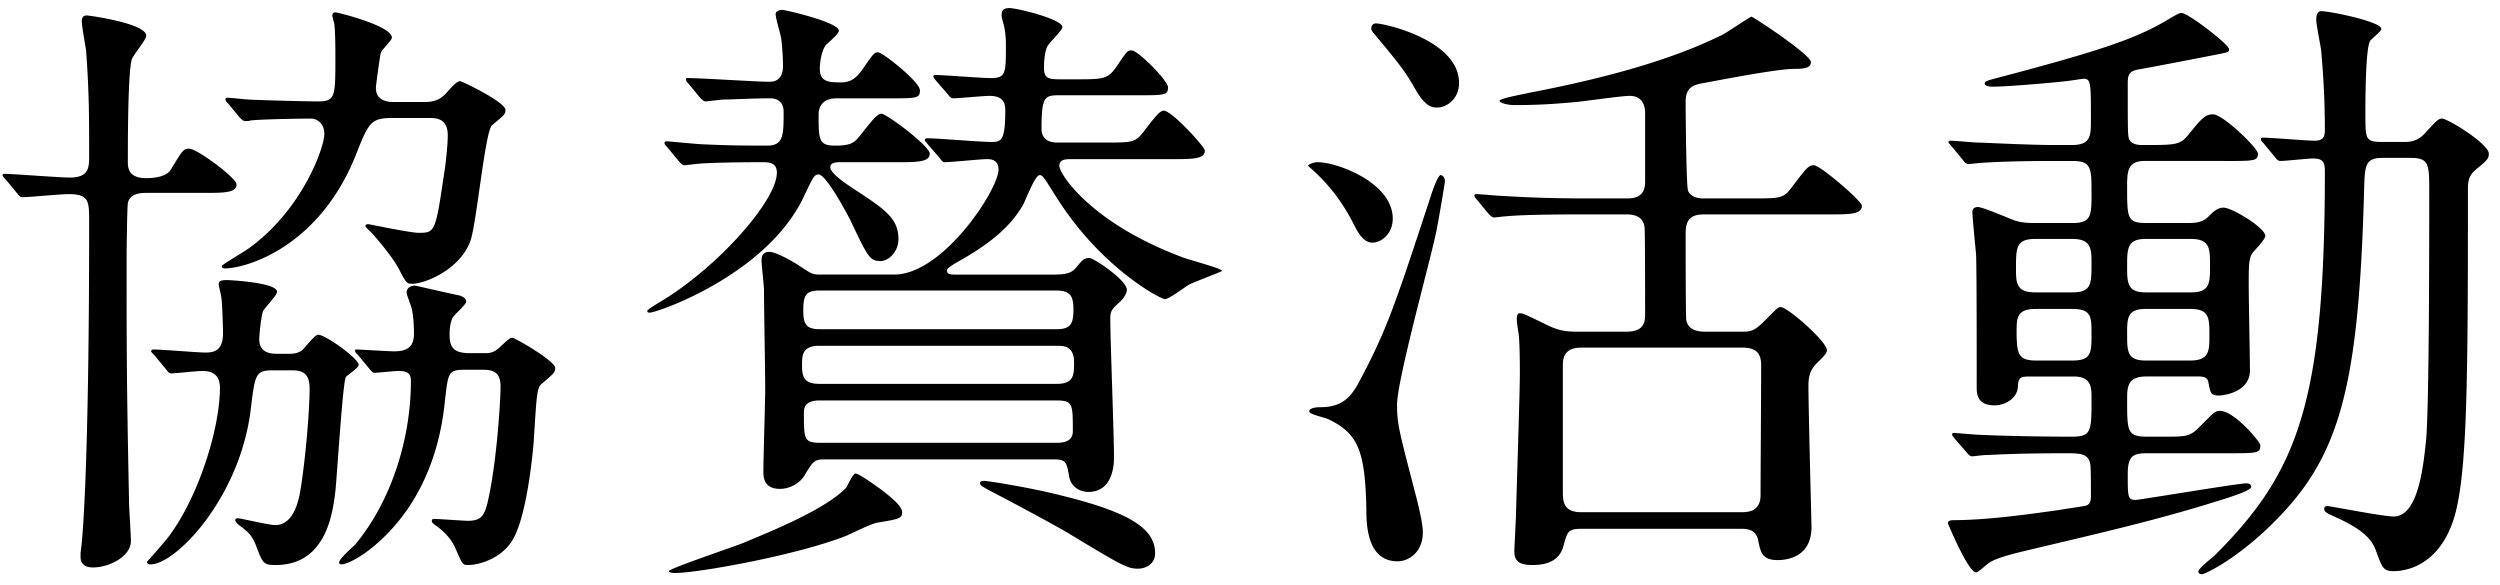 <svg xmlns="http://www.w3.org/2000/svg" width="171" height="40" fill="none"><path fill="#000" d="M13.91 13.194h-3.864c-.336 0-1.176 0-1.302.714-.042.168-.084 2.94-.084 3.906 0 5.922 0 8.4.168 16.548 0 .378.126 2.226.126 2.646 0 1.05-1.47 1.806-2.604 1.806-.588 0-.84-.294-.84-.714v-.294c.168-.966.588-6.552.588-22.596 0-1.47 0-1.932-1.428-1.932-.462 0-2.73.21-3.108.21-.168 0-.252-.084-.378-.252l-.798-.966c-.126-.126-.21-.21-.21-.294 0-.084.126-.084.168-.084.504 0 3.738.252 4.41.252 1.176 0 1.344-.504 1.344-1.344 0-2.73 0-4.536-.21-7.35-.042-.294-.294-1.68-.294-1.974 0-.126 0-.42.336-.42.168 0 4.074.546 4.074 1.386 0 .294-.966 1.386-1.008 1.68-.252 1.092-.252 5.628-.252 6.93 0 .378 0 1.134 1.26 1.134.504 0 1.386-.084 1.68-.588.798-1.302.84-1.428 1.26-1.428.546 0 3.234 2.016 3.234 2.436 0 .588-.84.588-2.268.588Zm11.34 12.012-.798-.966a.367.367 0 0 1-.168-.252c0-.084.042-.084.126-.084.168 0 2.142.126 2.562.126.966 0 1.344-.378 1.344-1.218 0-.084 0-1.092-.168-1.764-.042-.168-.336-.882-.336-1.05 0-.252.21-.462.588-.462.588.126 2.184.504 3.024.672.252.084.462.21.462.42s-.84.924-.924 1.092c-.126.294-.21.588-.21 1.176 0 .84.252 1.26 1.386 1.26h1.008c.294 0 .588 0 1.008-.378.672-.63.756-.672.882-.672.21 0 2.94 1.596 2.94 2.058 0 .294-.084.378-.882 1.05-.378.294-.378.672-.588 3.99-.126 1.512-.588 5.712-1.638 7.014-.798 1.05-2.142 1.428-2.856 1.428-.378 0-.378-.042-.84-1.092-.378-.924-1.176-1.47-1.344-1.596-.252-.168-.294-.252-.294-.336 0-.126.126-.126.168-.126.378 0 1.974.126 2.31.126 1.092 0 1.218-.504 1.554-2.31.462-2.562.672-6.006.672-6.888 0-1.134-.714-1.134-1.386-1.134h-.924c-1.218 0-1.26.084-1.47 1.89-.168 1.764-.756 6.888-5.124 10.374-.966.756-1.722 1.05-1.974 1.05-.126 0-.168-.084-.168-.126 0-.252.924-1.05 1.092-1.218 2.52-3.024 3.822-7.308 3.822-11.214 0-.504-.252-.672-.84-.672-.252 0-1.47.126-1.638.126-.126 0-.21-.084-.378-.294ZM29.408 8.07h-2.562c-1.512 0-1.638.336-2.52 2.562-2.52 6.3-7.518 7.728-8.946 7.728-.126 0-.21-.042-.21-.168 0-.084 1.512-.966 1.806-1.176 3.654-2.604 5.208-6.888 5.208-7.854 0-.798-.588-1.05-.882-1.05-.882 0-3.36.042-4.158.126-.084.042-.252.042-.378.042s-.21-.084-.378-.252l-.798-.966c-.126-.126-.168-.21-.168-.294 0-.042.042-.084.126-.084.252 0 1.302.126 1.512.126.714.042 3.948.126 4.662.126 1.218 0 1.218-.294 1.218-3.024 0-.588 0-1.806-.084-2.352a2.215 2.215 0 0 1-.126-.504c0-.126.084-.21.21-.21.168 0 3.864.924 3.864 1.722 0 .21-.714.84-.756 1.05-.042.084-.336 2.184-.336 2.394 0 .966.966.966 1.26.966h1.974c.42 0 1.05 0 1.596-.63.336-.378.714-.798.924-.798.126 0 3.108 1.428 3.108 1.974 0 .294-.084.336-.924 1.05-.462.378-1.05 6.678-1.47 7.896-.714 1.974-3.108 2.94-3.99 2.94-.378 0-.42-.084-.882-.966-.378-.756-1.428-2.016-1.89-2.52-.042-.042-.42-.378-.42-.462 0-.126.126-.126.21-.126.042 0 2.856.588 3.402.588 1.134 0 1.176 0 1.764-4.032.084-.462.252-1.848.252-2.646 0-1.092-.714-1.176-1.218-1.176Zm-9.534 17.262h-1.218c-1.176 0-1.218.252-1.512 2.73-.756 6.006-5.124 10.542-6.846 10.542-.168 0-.252-.084-.252-.168.084-.084 1.344-1.512 1.512-1.764 2.016-2.688 3.486-7.35 3.486-10.164 0-1.134-.924-1.134-1.218-1.134-.294 0-1.89.168-2.1.168-.168 0-.252-.126-.378-.294l-.798-.966c-.168-.168-.21-.21-.21-.252 0-.084.084-.126.168-.126.546 0 3.024.21 3.528.21.546 0 1.218-.084 1.218-1.302 0-.21-.042-2.184-.126-2.52 0-.126-.168-.714-.168-.84 0-.252.168-.294.588-.294.168 0 3.402.168 3.402.798 0 .252-.882 1.134-.966 1.344-.126.378-.252 1.638-.252 1.89 0 1.008.882 1.008 1.26 1.008h.798c.168 0 .504 0 .84-.21.21-.168.882-1.092 1.134-1.092.504 0 2.772 1.638 2.772 2.058 0 .21-.798.714-.882.84-.21.378-.588 6.552-.714 7.812-.168 1.302-.546 5.04-4.074 5.04-.84 0-.882-.084-1.344-1.302-.294-.798-.672-1.05-1.176-1.428-.042-.042-.252-.21-.252-.336 0-.126.126-.126.21-.126.168 0 2.1.462 2.52.462 1.092 0 1.512-1.26 1.68-2.142.336-1.848.672-5.46.672-7.224 0-1.176-.672-1.218-1.302-1.218Zm36.33-6.552h4.956c3.36 0 7.14-5.838 7.14-7.182 0-.714-.588-.714-.798-.714-.42 0-2.436.21-2.898.21-.126 0-.21-.126-.336-.294l-.84-.966c-.168-.21-.168-.21-.168-.252 0-.084.084-.126.168-.126.588 0 3.654.252 4.326.252.714 0 1.008 0 1.008-2.184 0-.672-.336-.966-1.092-.966-.378 0-2.184.168-2.436.168-.168 0-.252-.084-.378-.252l-.84-.966c-.168-.21-.168-.21-.168-.294 0-.084.084-.084.168-.084.504 0 3.15.21 3.738.21 1.05 0 1.05-.294 1.05-2.31 0-.42-.042-.84-.126-1.26-.168-.588-.168-.63-.168-.756 0-.336.168-.462.546-.462.504 0 3.612.756 3.612 1.302 0 .21-.84 1.008-.966 1.218-.252.336-.294 1.176-.294 1.596 0 .756.42.756 1.176.756h.966c1.974 0 2.226 0 2.856-.924.714-1.05.714-1.05 1.008-1.05.42 0 2.478 2.058 2.478 2.52 0 .546-.21.546-2.184.546h-5.166c-1.05 0-1.302 0-1.302 2.268 0 .21 0 .966 1.092.966h3.15c1.932 0 2.142 0 2.688-.672.714-.924 1.134-1.512 1.428-1.512.546 0 2.814 2.478 2.814 2.73 0 .588-.84.588-2.268.588h-6.846c-.378 0-.84 0-.84.462 0 .546 2.142 3.906 8.442 6.258.42.168 2.688.756 2.688.924 0 .042-1.89.756-2.226.924-.252.126-1.386 1.008-1.68 1.008-.294 0-4.41-2.142-7.476-7.056-.798-1.26-.882-1.428-1.092-1.428-.336 0-.966 1.764-1.176 2.1-1.092 1.89-3.15 3.108-4.41 3.822-.21.126-.756.42-.756.588 0 .294.252.294.63.294h6.72c.924 0 1.218-.168 1.47-.462.42-.504.546-.672.924-.672.294 0 2.562 1.512 2.562 2.184 0 .168-.168.546-.462.798-.588.546-.672.63-.672 1.218 0 1.344.252 7.896.252 9.408 0 .378 0 2.394-1.764 2.394-.252 0-1.134-.126-1.302-1.05-.168-.966-.21-1.176-1.008-1.176h-15.75c-.672 0-.756.126-1.344 1.092-.294.504-.966.924-1.68.924-1.134 0-1.134-.84-1.134-1.218 0-.798.126-4.788.126-5.67 0-.966-.084-5.67-.084-6.72 0-.294-.168-1.722-.168-2.016 0-.294.084-.588.546-.588s1.764.756 2.058.966c.84.546.84.588 1.512.588Zm16.086 4.872H56.036c-1.176 0-1.176.672-1.176 1.344 0 .756.126 1.26 1.176 1.26H72.29c1.176 0 1.176-.63 1.176-1.47 0-1.134-.714-1.134-1.176-1.134Zm-16.212-1.134h16.17c.966 0 1.176-.336 1.176-1.344 0-.924-.21-1.302-1.176-1.302h-16.17c-.966 0-1.134.336-1.134 1.344 0 .924.168 1.302 1.134 1.302Zm.084 7.77h16.044c.378 0 1.176 0 1.176-.798 0-1.89 0-2.1-1.176-2.1H56.162c-.378 0-1.176 0-1.176.798 0 1.89 0 2.1 1.176 2.1Zm5.166-19.194h-3.78c-.294 0-.756 0-.756.336 0 .42 1.008 1.092 1.512 1.428 2.184 1.428 3.15 2.058 3.15 3.486 0 .924-.714 1.512-1.218 1.512-.756 0-.882-.294-2.1-2.856-.042-.084-1.596-3.066-2.142-3.066-.294 0-.378.168-1.05 1.596-2.562 5.292-9.996 7.854-10.5 7.854-.084 0-.168 0-.168-.126 0-.084.714-.504.84-.588 3.906-2.31 8.022-6.93 8.022-8.862 0-.714-.588-.714-1.008-.714-1.806 0-3.402.042-4.074.084-.168 0-1.176.126-1.26.126-.126 0-.21-.126-.378-.294l-.798-.966c-.168-.168-.168-.21-.168-.252 0-.084.042-.126.126-.126.21 0 2.226.21 2.646.21 1.806.084 3.192.084 4.242.084 1.134 0 1.134-.714 1.134-2.31 0-.924-.756-.924-.966-.924-1.092 0-2.688.084-3.15.084-.126 0-1.134.126-1.218.126-.126 0-.21-.084-.378-.252l-.798-.966c-.126-.126-.168-.21-.168-.294 0-.084.042-.084.126-.084.882 0 4.746.252 5.544.252.252 0 .966 0 .966-1.092 0-.378-.042-1.302-.126-1.89-.042-.252-.378-1.386-.378-1.638 0-.21.252-.294.462-.294.21 0 3.864.84 3.864 1.428 0 .21-.756.84-.882.966-.294.378-.42 1.134-.42 1.638 0 .924.672.924 1.47.924.714 0 1.092-.378 1.47-.924.756-1.092.798-1.134 1.05-1.134.294 0 2.856 2.016 2.856 2.604 0 .546-.21.546-2.184.546h-3.528c-.756 0-1.218.378-1.218 1.134 0 1.638 0 2.1 1.092 2.1s1.344-.168 1.764-.714c.672-.84 1.134-1.47 1.428-1.47.378 0 3.318 2.226 3.318 2.73 0 .588-.882.588-2.268.588ZM79.01 37.848c0 .756-.672 1.05-1.176 1.05-.714 0-1.092-.21-4.704-2.394-1.05-.63-4.2-2.31-5.502-2.982-.504-.294-.588-.294-.588-.504 0-.126.21-.126.294-.126.21 0 3.192.462 5.292 1.008 4.788 1.176 6.384 2.31 6.384 3.948Zm-18.69-4.326c.42.336 1.386 1.05 1.386 1.512 0 .42-.168.462-1.68.714-.378.042-1.806.756-2.1.882-3.36 1.344-10.206 2.562-11.718 2.562-.084 0-.462 0-.462-.126 0-.168 4.242-1.596 4.998-1.89 1.806-.756 5.712-2.31 7.14-3.822.084-.126.462-.966.63-.966.252 0 1.512.924 1.806 1.134Zm47.88-10.836h3.066c1.26 0 1.26-.756 1.26-1.26 0-.798 0-5.796-.042-5.922-.084-.504-.42-.84-1.218-.84h-2.856c-3.696 0-4.914.084-5.334.126-.126 0-.756.084-.882.084s-.21-.084-.378-.252l-.798-.966c-.168-.21-.168-.21-.168-.294 0-.042.042-.084.126-.084.294 0 1.596.126 1.848.126 2.058.126 3.78.168 5.754.168h2.604c.504 0 1.344 0 1.344-1.134V7.734c0-.546-.21-1.176-1.05-1.176-.588 0-3.15.378-3.696.42-1.764.168-2.94.21-4.158.21-.588 0-1.05-.168-1.05-.294 0-.168 1.68-.462 2.016-.546 8.148-1.554 11.592-3.192 13.188-3.948.336-.168 1.932-1.26 2.016-1.26.126 0 4.074 2.604 4.074 3.108 0 .378-.378.462-1.134.462-1.134 0-4.83.714-6.174.966-.798.126-1.26.336-1.26 1.302 0 .798.042 5.796.168 6.09.252.504.882.504 1.05.504h3.318c1.932 0 2.142 0 2.688-.714 1.05-1.386 1.176-1.554 1.554-1.554.42 0 3.276 2.436 3.276 2.772 0 .588-.84.588-2.226.588H116.6c-.672 0-1.302.126-1.302 1.26 0 .63 0 5.754.042 5.964.126.672.756.798 1.26.798h2.604c.546 0 .798-.042 1.512-.756.84-.84.882-.924 1.092-.924.462 0 3.15 2.352 3.15 2.94 0 .21-.126.336-.714.924-.546.546-.546 1.134-.546 1.596 0 1.512.21 9.492.21 9.576 0 2.142-1.806 2.268-2.31 2.268-1.05 0-1.176-.504-1.344-1.386-.084-.336-.252-.756-1.134-.756h-10.752c-1.092 0-1.134.084-1.428 1.176-.294 1.092-1.26 1.302-2.1 1.302-.714 0-1.26-.126-1.26-.924 0-.21.126-2.478.126-2.94.042-1.638.252-7.98.252-9.156 0-.672 0-2.058-.084-2.814-.042-.21-.126-.798-.126-.966 0-.126 0-.42.21-.42s.378.084 1.848.798c.966.462 1.386.462 2.394.462Zm-.042 12.348h11.004c.714 0 1.26-.252 1.26-1.176 0-1.386.042-7.476.042-8.736 0-.546 0-1.344-1.26-1.344h-11.046c-.714 0-1.26.252-1.26 1.176v8.694c0 .714.084 1.386 1.26 1.386ZM93.794 1.98c0-.126.042-.378.336-.378.546 0 5.67 1.134 5.67 4.074 0 1.05-.798 1.68-1.512 1.68-.378 0-.798-.126-1.386-1.092-.798-1.386-1.008-1.68-2.94-3.99-.042-.042-.168-.21-.168-.294Zm-4.326 9.366c0-.084.336-.252.672-.252 1.302 0 5.124 1.386 5.124 3.864 0 1.05-.798 1.638-1.386 1.638-.42 0-.798-.294-1.218-1.134-.966-1.932-2.058-3.15-3.192-4.116Zm.084 16.8c0-.252.504-.294.756-.294 1.26 0 1.974-.462 2.604-1.638 1.932-3.612 2.436-5.124 5.04-13.062.084-.252.42-1.176.588-1.176.126 0 .294.168.294.42 0 .126-.546 3.318-.63 3.612-.378 1.848-2.646 9.996-2.646 11.676 0 1.386.168 1.89 1.386 6.594.042.21.378 1.47.378 2.142 0 1.386-1.008 1.974-1.722 1.974-2.1 0-2.142-2.52-2.142-3.612-.084-3.99-.588-5.124-2.562-6.09-.21-.126-1.344-.336-1.344-.546Zm62.622-17.136h-5.502c-1.176 0-1.176.798-1.176 1.764 0 2.142 0 2.478 1.302 2.478h2.898c.336 0 .924 0 1.344-.42.336-.336.63-.63 1.05-.63.588 0 2.856 1.386 2.856 1.932 0 .252-.756 1.008-.882 1.176-.252.378-.252.924-.252 2.226 0 .924.084 4.998.084 5.796 0 1.554-1.932 1.722-2.1 1.722-.588 0-.588-.126-.756-.966-.084-.336-.462-.336-.672-.336h-3.57c-1.302 0-1.302.756-1.302 1.596 0 2.142 0 2.52 1.344 2.52h1.134c1.638 0 1.806 0 2.52-.714.924-.924 1.008-1.05 1.344-1.05 1.008 0 2.772 2.142 2.772 2.352 0 .546-.21.546-2.226.546h-5.376c-.966 0-1.47.042-1.47 1.386 0 1.638 0 1.806.546 1.806.252 0 7.014-1.134 7.56-1.134.084 0 .336 0 .336.252s-1.638.756-2.184.924c-4.284 1.344-7.812 2.142-13.104 3.402-.336.084-2.058.462-2.604.84-.168.084-.756.672-.924.672-.546 0-1.932-3.36-1.932-3.36 0-.168.21-.21.336-.21 2.268 0 5.04-.378 7.392-.714.168-.042 1.722-.252 1.764-.294.294-.126.294-.42.294-.756 0-.63 0-1.848-.042-2.058-.126-.756-.714-.756-1.722-.756-3.654 0-5.208.126-5.46.126-.168 0-.798.084-.882.084-.126 0-.21-.042-.378-.252l-.84-.966c-.168-.21-.168-.21-.168-.294 0-.084.084-.084.168-.084.168 0 1.47.126 1.764.126 1.806.084 4.452.126 6.216.126 1.386 0 1.386-.336 1.386-2.604 0-.756 0-1.512-1.218-1.512h-2.982c-.714 0-.798.084-.84.714-.042.798-.882 1.26-1.596 1.26-1.218 0-1.218-.84-1.218-1.26 0-3.024 0-7.896-.042-9.072-.042-.462-.252-2.478-.252-2.898 0-.168.084-.336.378-.336.252 0 1.386.462 2.1.756.588.252.924.336 1.806.336h2.604c1.26 0 1.26-.546 1.26-2.058 0-1.638 0-2.184-1.26-2.184h-1.344c-3.444 0-4.788.126-4.914.126-.126 0-.756.084-.882.084-.168 0-.252-.084-.378-.252l-.798-.966c-.168-.21-.21-.21-.21-.294 0-.042.084-.084.168-.084.294 0 1.596.126 1.848.126.378 0 3.36.168 5.334.168h1.092c1.302 0 1.302-.63 1.302-1.722 0-2.52 0-2.814-.504-2.814-.042 0-1.092.168-1.218.168-1.05.126-4.074.378-4.998.378-.336 0-.546-.084-.546-.21 0-.168.168-.21 1.134-.462 6.846-1.806 9.282-2.646 11.382-3.906.714-.42.798-.462.966-.462.42 0 3.234 2.142 3.234 2.478 0 .21-.084.21-.924.378-.84.168-4.536.882-5.292 1.008-.672.126-.714.42-.714 1.008 0 3.108 0 3.444.084 3.738.126.336.546.42.882.42 2.352 0 2.604 0 3.192-.714.882-1.092 1.134-1.386 1.68-1.386.672 0 3.066 2.31 3.066 2.688 0 .504-.252.504-2.268.504Zm-12.978 8.988h2.562c1.302 0 1.302-.588 1.302-1.974 0-.966 0-1.68-1.302-1.68h-2.562c-1.302 0-1.302.63-1.302 2.016 0 .966 0 1.638 1.302 1.638Zm.084 4.662h2.478c1.302 0 1.302-.546 1.302-1.806 0-1.176 0-1.722-1.302-1.722h-2.52c-1.26 0-1.302.588-1.302 1.512 0 1.596.126 2.016 1.344 2.016Zm10.542-3.528h-3.066c-1.26 0-1.26.63-1.26 1.722 0 1.176 0 1.806 1.26 1.806h3.066c1.302 0 1.302-.672 1.302-1.722 0-1.176 0-1.806-1.302-1.806Zm.042-4.788h-3.108c-1.26 0-1.26.672-1.26 1.89 0 1.092 0 1.764 1.26 1.764h3.108c1.302 0 1.302-.63 1.302-1.848 0-1.134 0-1.806-1.302-1.806ZM164.9 10.8h-1.932c-1.176 0-1.218.504-1.26 2.1-.378 14.028-1.722 18.606-6.636 23.268-2.352 2.226-4.284 3.108-4.452 3.108-.168 0-.252-.084-.252-.168 0-.252.966-.966 1.134-1.134 5.67-5.67 7.518-10.416 7.518-26.208 0-.63-.084-.924-.798-.924-.378 0-1.89.168-2.226.168-.168 0-.252-.084-.378-.252l-.798-.966c-.168-.168-.168-.21-.168-.294 0-.042.042-.084.126-.084.546 0 3.024.21 3.528.21s.714-.168.714-.714c0-2.646-.168-4.41-.252-5.46-.042-.336-.336-1.764-.336-2.1 0-.21.042-.588.336-.588.588 0 4.116.714 4.116 1.218 0 .168-.672.672-.756.798-.336.462-.336 4.242-.336 4.998 0 1.764 0 1.932 1.176 1.932h1.386c.462 0 .924 0 1.47-.546.84-.924.966-1.05 1.218-1.05.378 0 3.192 1.722 3.192 2.394 0 .294-.042.42-.84 1.05-.546.462-.588.798-.588 1.47 0 12.894-.042 19.068-.882 22.176-1.05 3.738-3.696 3.864-4.2 3.864-.714 0-.798-.252-1.218-1.428-.336-.924-1.176-1.512-2.478-2.142-.924-.42-1.05-.462-1.05-.714 0-.168.168-.168.252-.168.126 0 3.78.714 4.494.714 1.638 0 2.016-3.192 2.226-5.292.21-2.478.21-13.692.21-16.926 0-1.848 0-2.31-1.26-2.31Z"/></svg>